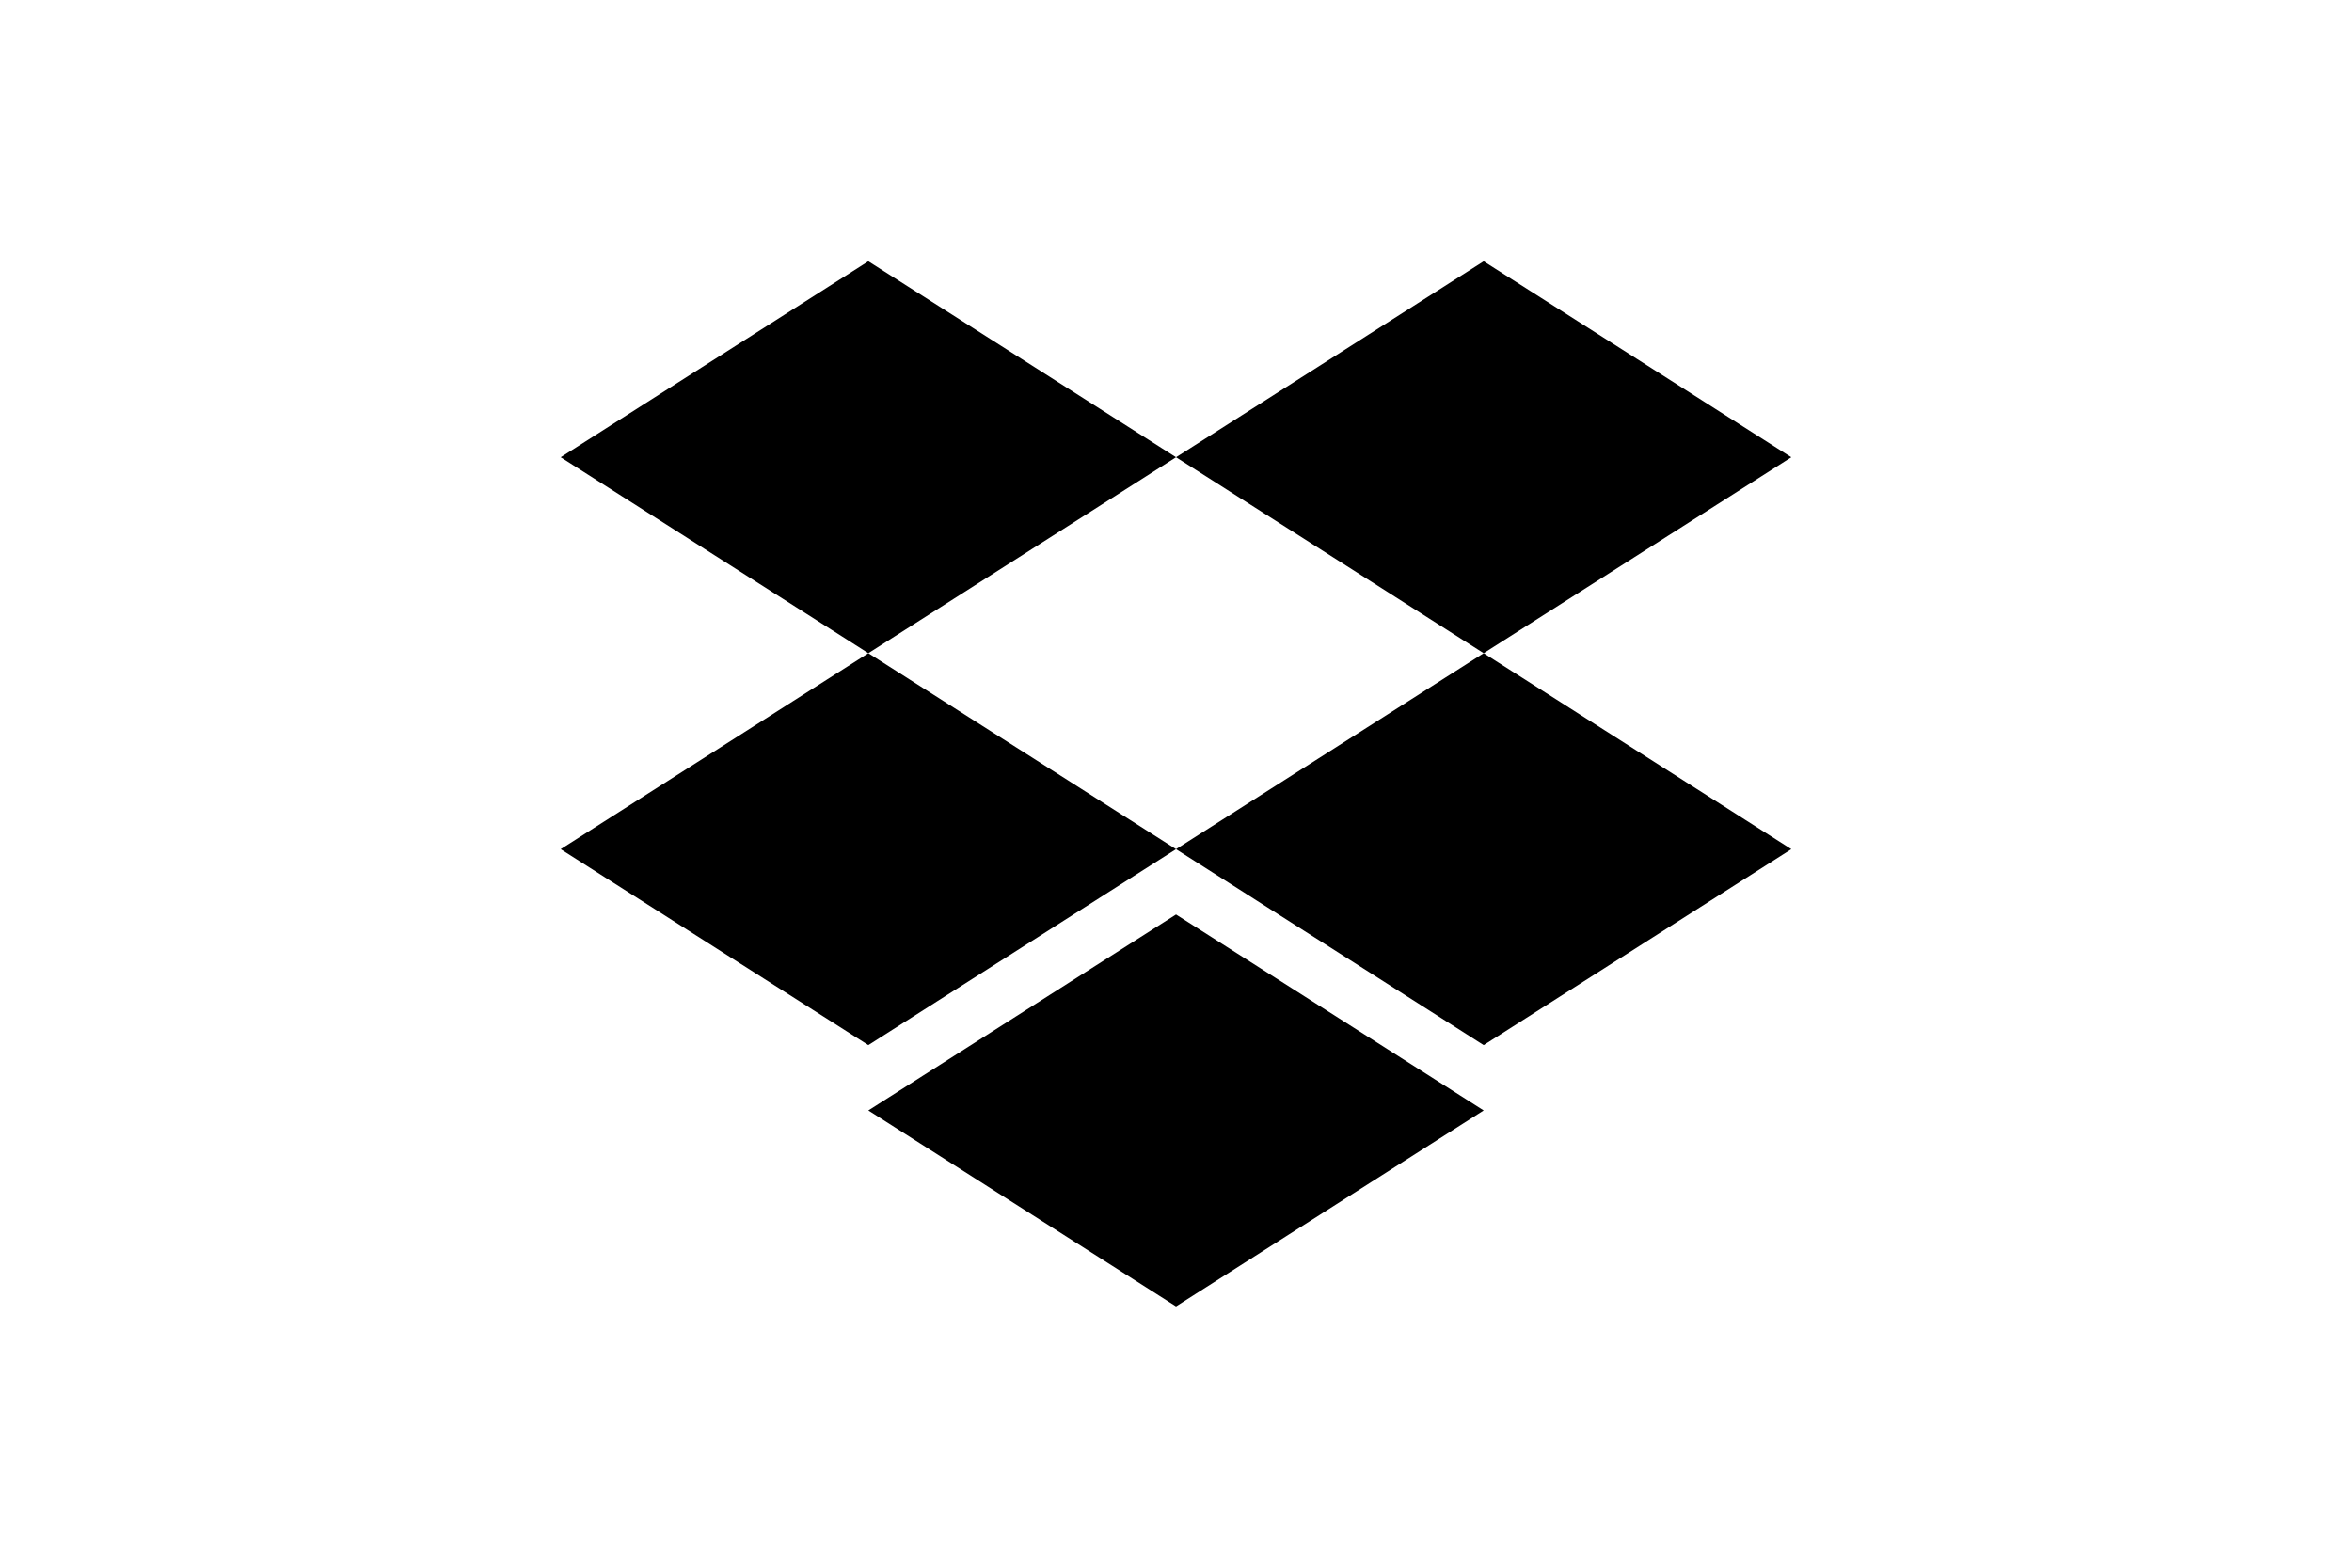 <svg xmlns="http://www.w3.org/2000/svg" height="800" width="1200" id="svg18" version="1.1" viewBox="-35.318 -50 306.085 300"><defs id="defs4"><style id="style2">.cls-1{fill:#000}</style></defs><path id="polygon8" class="cls-1" d="M58.86 75l58.87-37.5L58.86 0 0 37.5z"/><path id="polygon10" class="cls-1" d="M176.59 75l58.86-37.5L176.59 0l-58.86 37.5z"/><path id="polygon12" class="cls-1" d="M117.73 112.5L58.86 75 0 112.5 58.86 150z"/><path id="polygon14" class="cls-1" d="M176.59 150l58.86-37.5L176.59 75l-58.86 37.5z"/><path id="polygon16" class="cls-1" d="M176.59 162.5L117.73 125l-58.87 37.5 58.87 37.5z"/></svg>